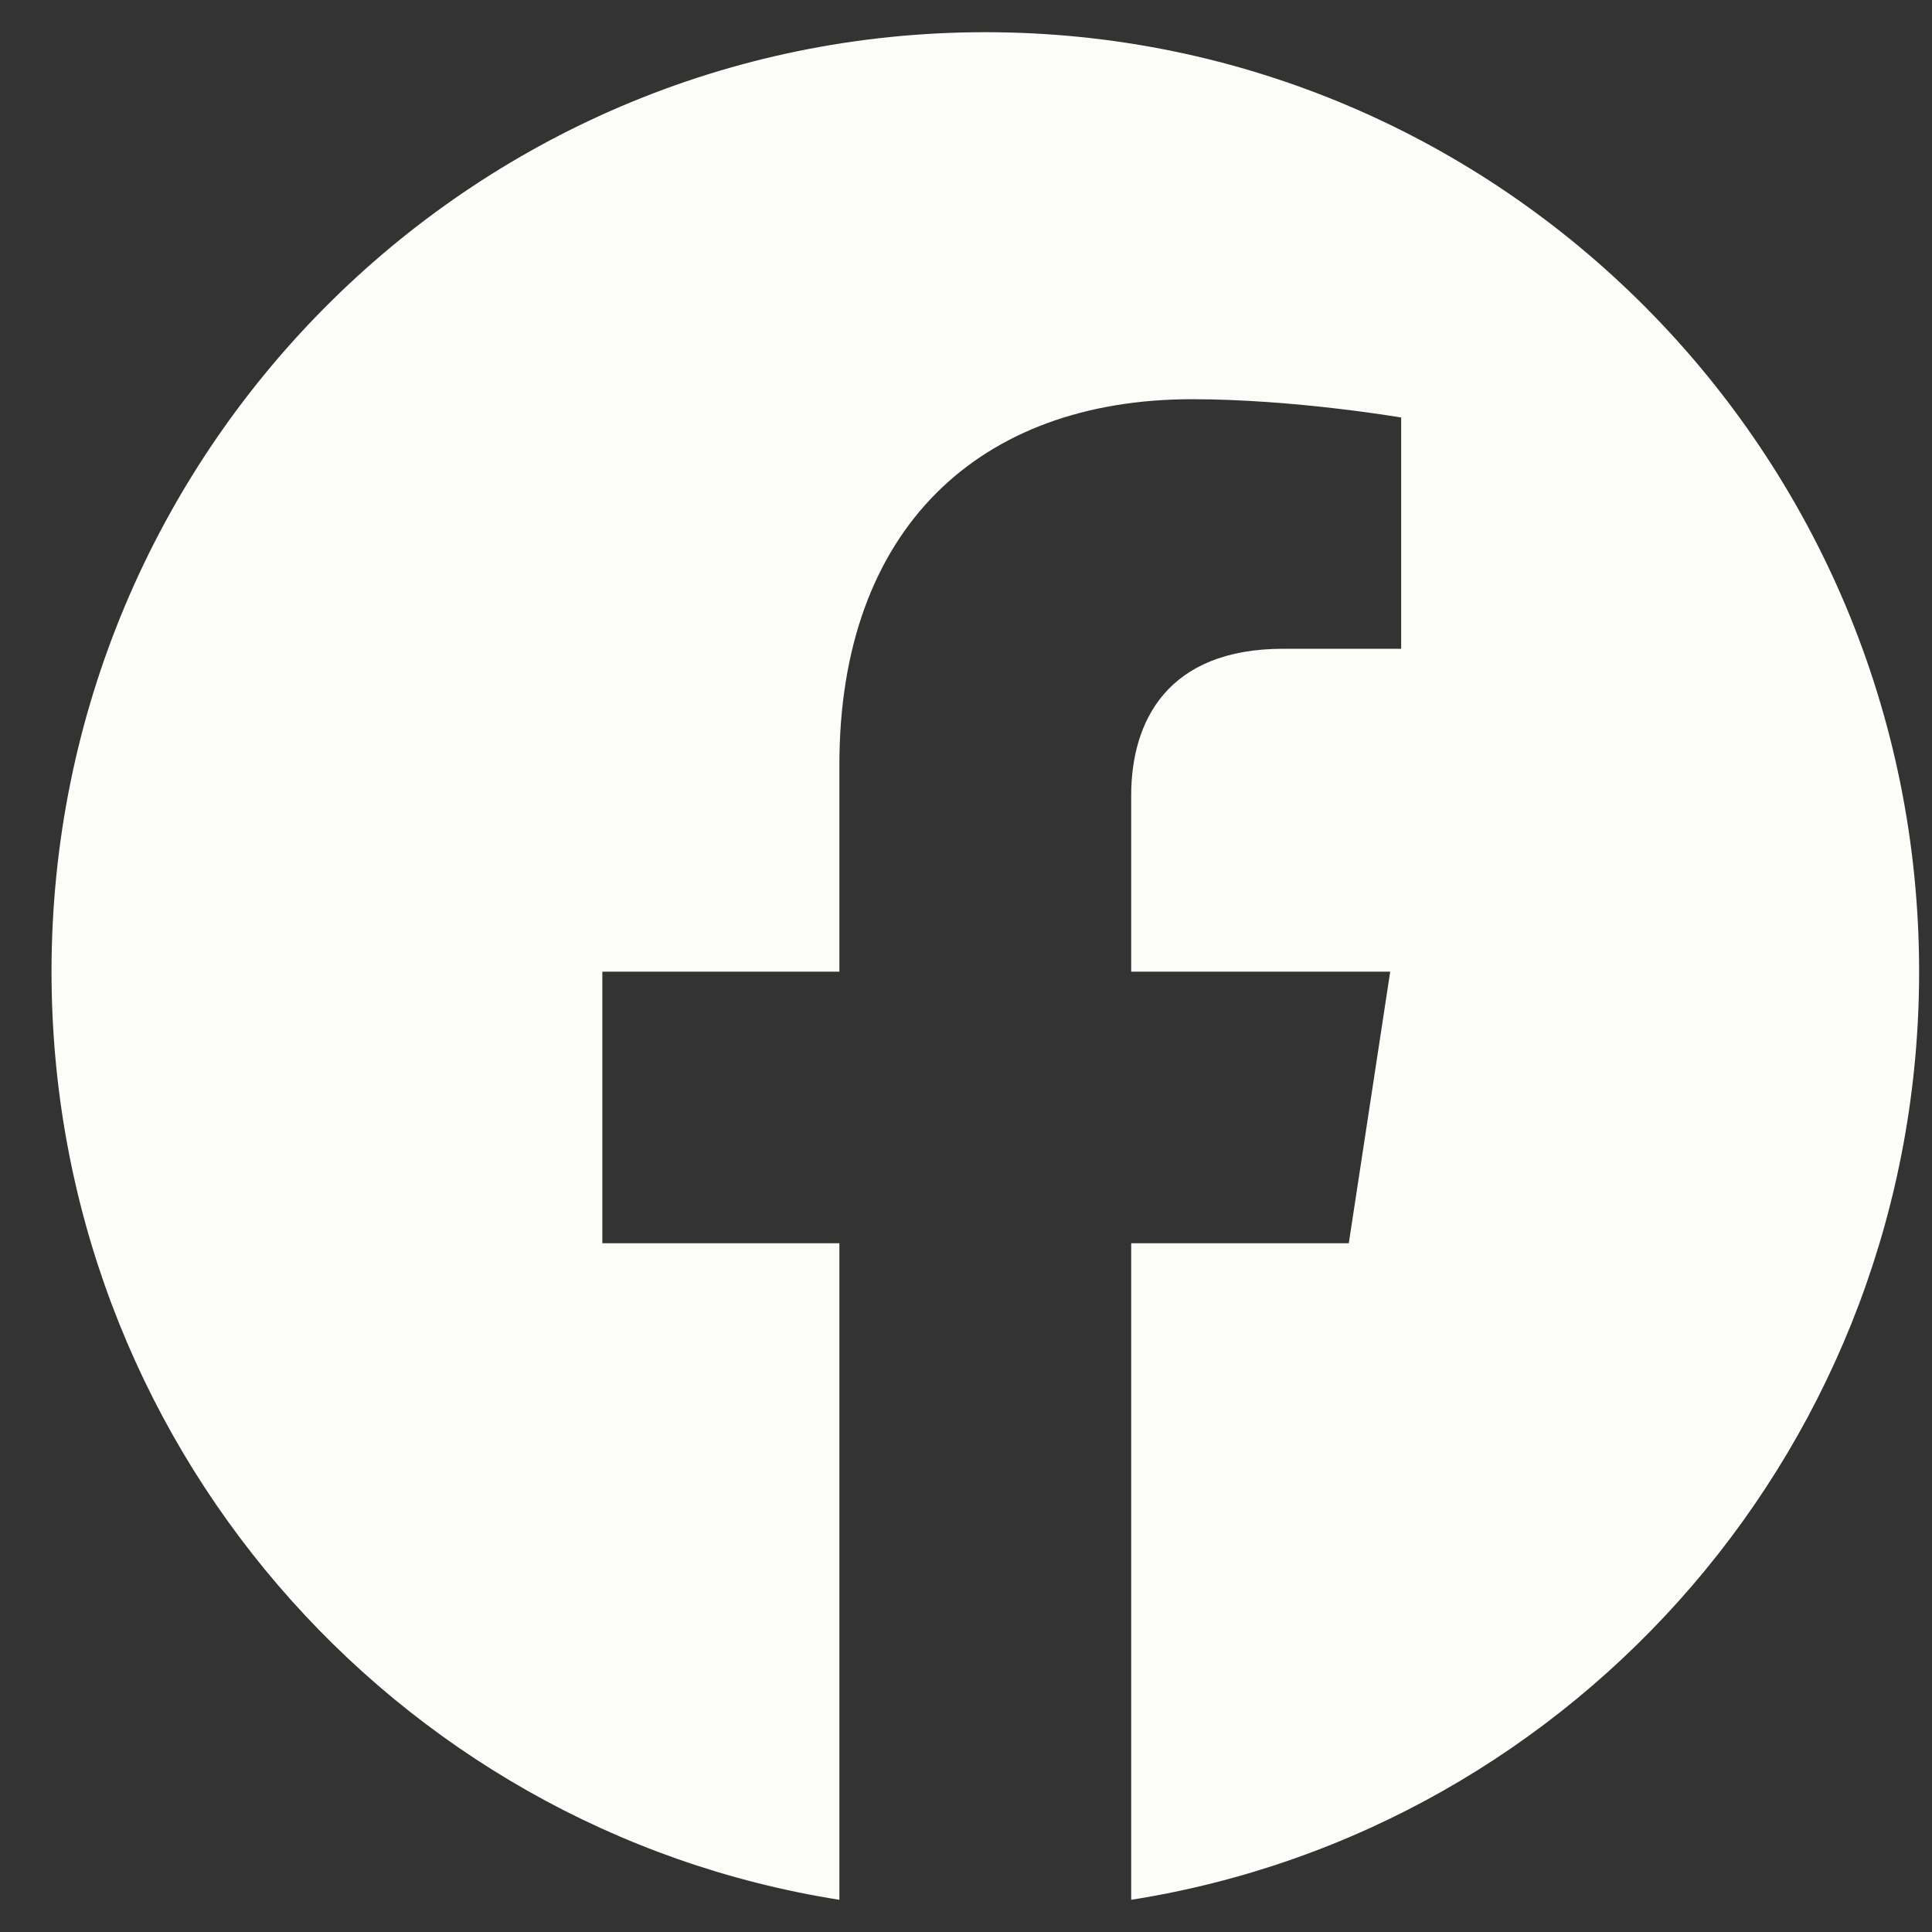 <svg width="30" height="30" viewBox="0 0 30 30" fill="none" xmlns="http://www.w3.org/2000/svg">
<rect x="0" y="0" width="30" height="30" fill="#333333" stroke="none"/>
<g clip-path="url(#clip0_594_733)">
<path d="M29.8 15.088C29.8 7.031 23.309 0.5 15.3 0.5C7.291 0.5 0.8 7.031 0.8 15.088C0.8 22.371 6.101 28.406 13.034 29.5V19.305H9.353V15.088H13.034V11.874C13.034 8.219 15.198 6.199 18.511 6.199C20.097 6.199 21.757 6.483 21.757 6.483V10.074H19.927C18.126 10.074 17.565 11.199 17.565 12.353V15.088H21.587L20.944 19.305H17.565V29.5C24.498 28.406 29.8 22.371 29.8 15.088Z" fill="#FCFCF9"/>
</g>
<defs>
<clipPath id="clip0_594_733">
<rect width="30" height="29" fill="white" transform="translate(0 0.5)"/>
</clipPath>
</defs>
</svg>
